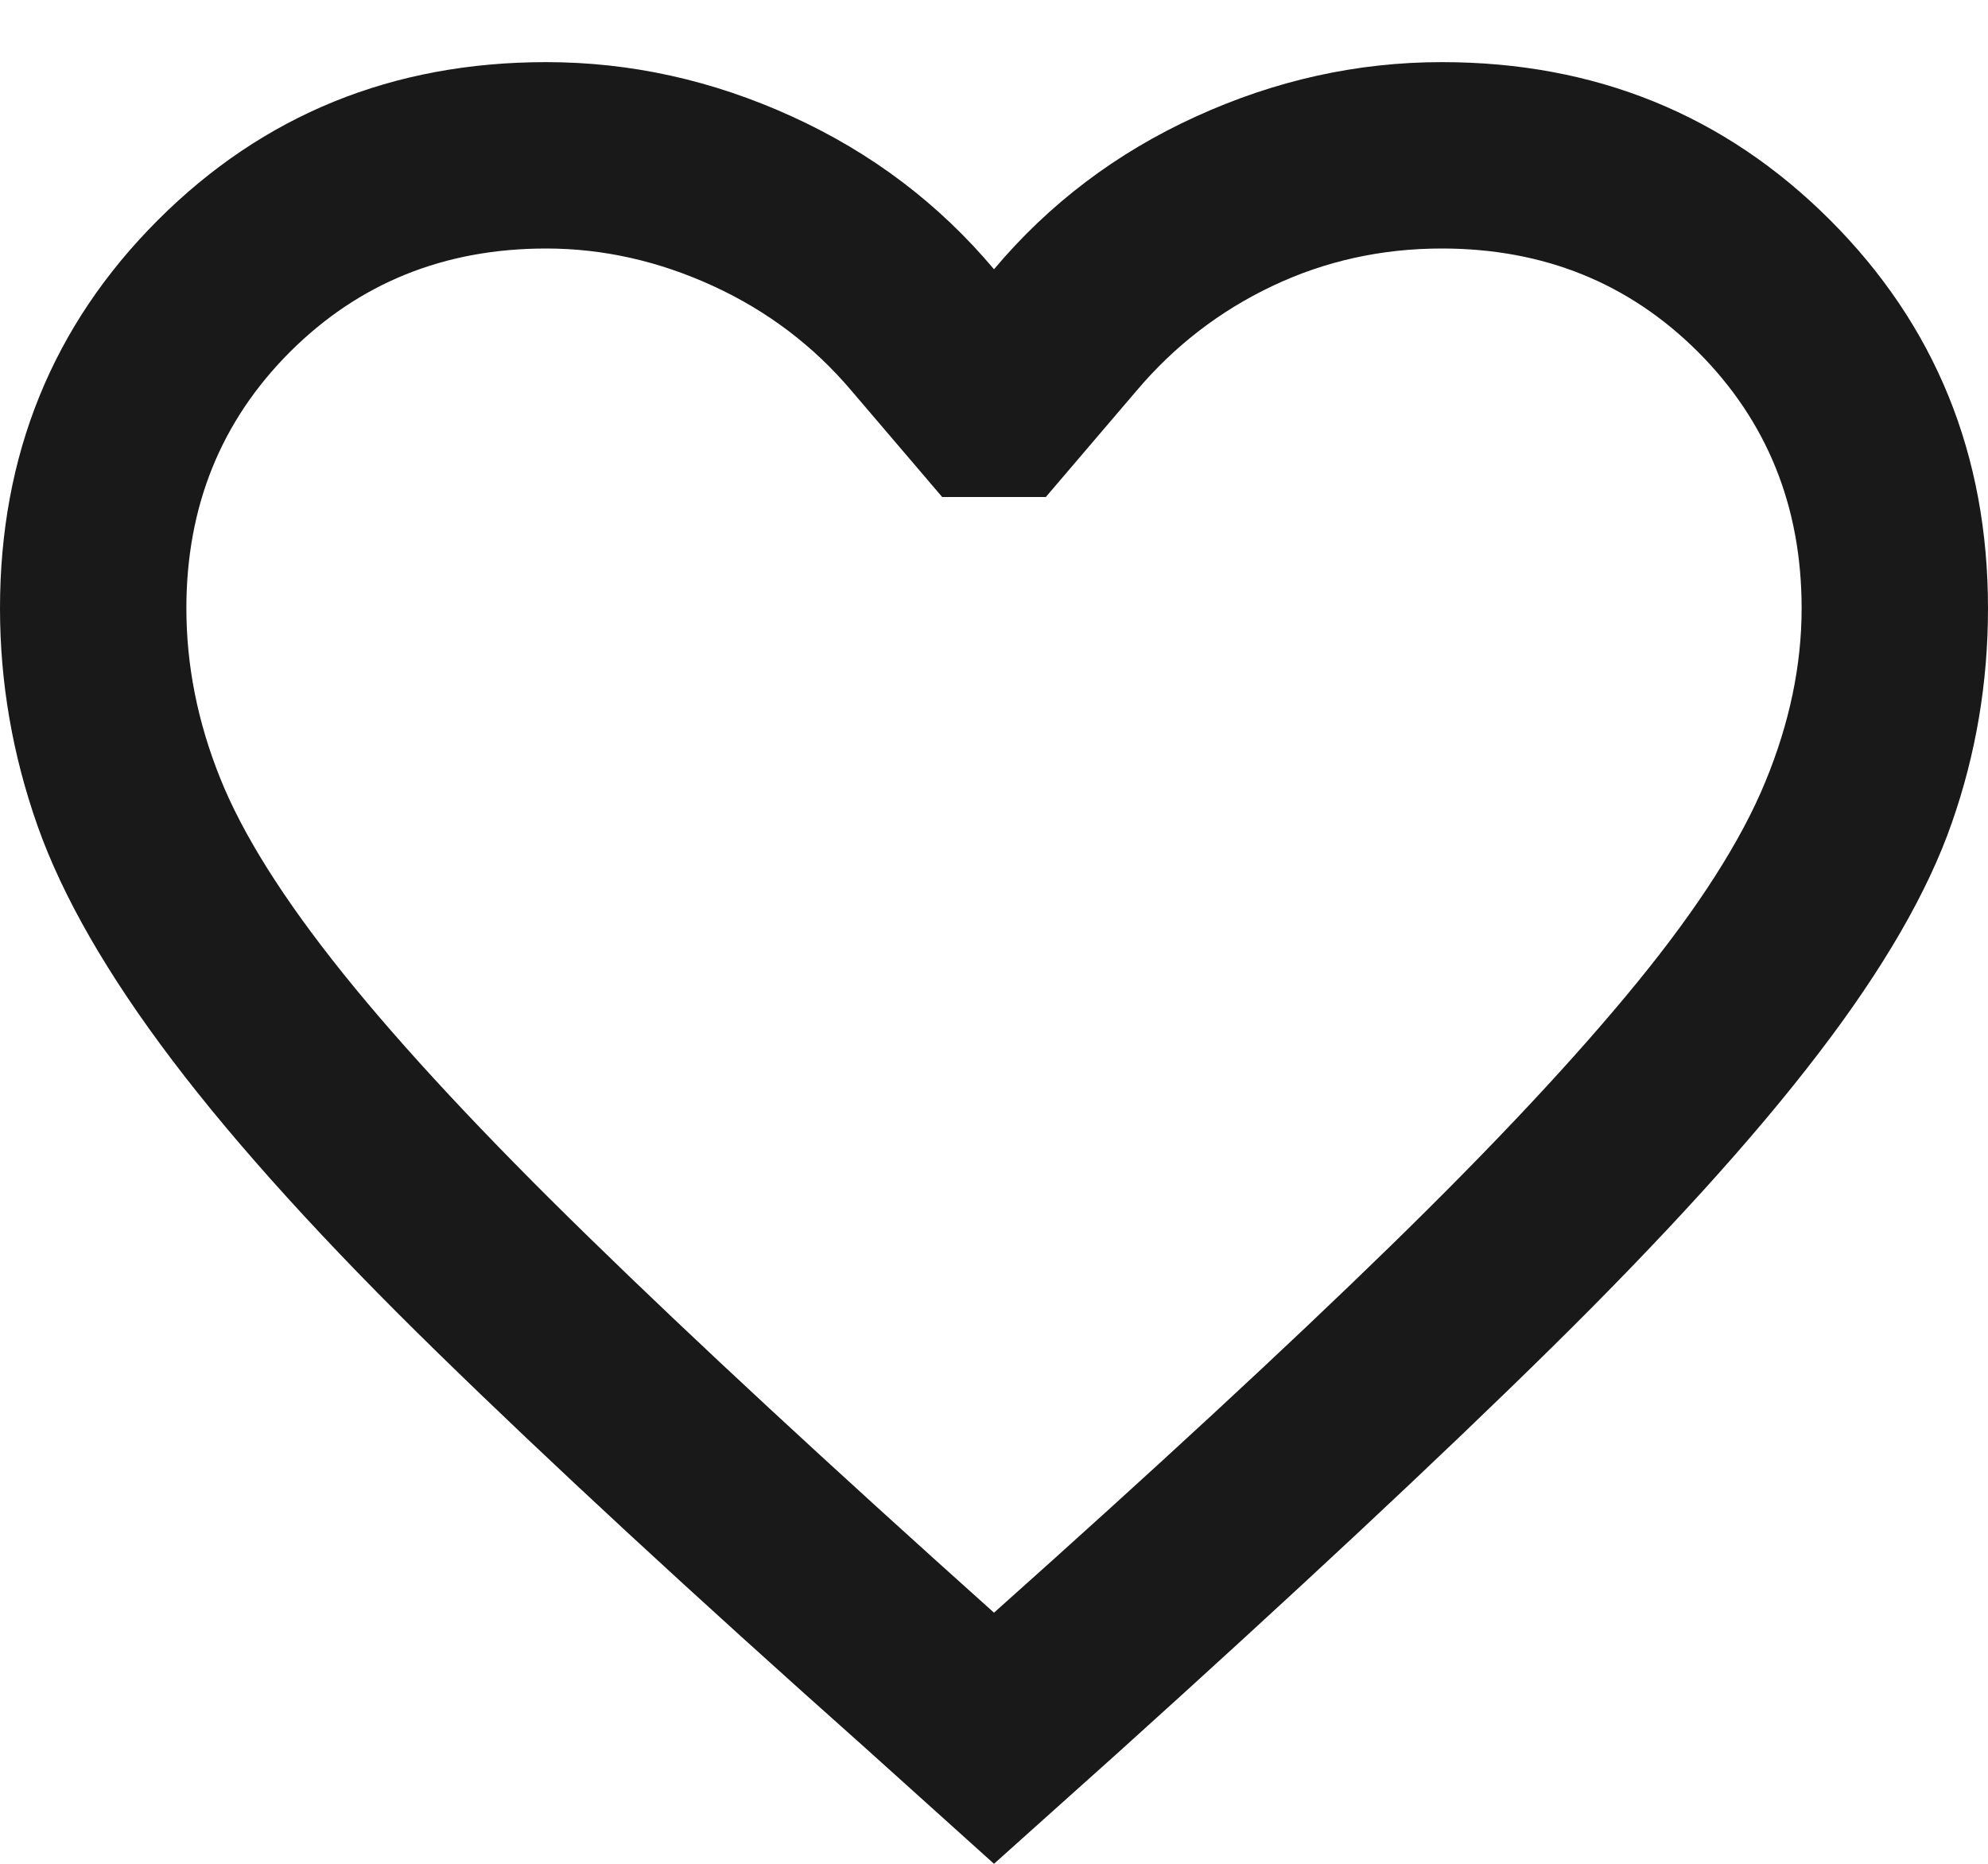 <svg width="16" height="15" viewBox="0 0 16 15" fill="none" xmlns="http://www.w3.org/2000/svg">
<path d="M8 15L6.958 14.062C5.569 12.826 4.424 11.767 3.521 10.885C2.618 10.004 1.906 9.219 1.385 8.531C0.865 7.844 0.503 7.215 0.302 6.646C0.101 6.076 0 5.493 0 4.896C0 3.66 0.424 2.618 1.271 1.771C2.118 0.924 3.16 0.5 4.396 0.5C5.076 0.5 5.736 0.646 6.375 0.938C7.014 1.229 7.556 1.639 8 2.167C8.444 1.639 8.986 1.229 9.625 0.938C10.264 0.646 10.924 0.5 11.604 0.5C12.84 0.5 13.882 0.924 14.729 1.771C15.576 2.618 16 3.66 16 4.896C16 5.493 15.903 6.069 15.708 6.625C15.514 7.181 15.156 7.799 14.635 8.479C14.115 9.16 13.399 9.948 12.49 10.844C11.58 11.74 10.417 12.826 9 14.104L8 15ZM8 12.979C9.292 11.826 10.354 10.844 11.188 10.031C12.021 9.219 12.684 8.51 13.177 7.906C13.67 7.302 14.014 6.764 14.208 6.292C14.403 5.819 14.5 5.354 14.5 4.896C14.5 4.076 14.222 3.389 13.667 2.833C13.111 2.278 12.424 2 11.604 2C11.118 2 10.663 2.101 10.24 2.302C9.816 2.503 9.451 2.785 9.146 3.146L8.417 4H7.583L6.854 3.146C6.549 2.785 6.177 2.503 5.74 2.302C5.302 2.101 4.854 2 4.396 2C3.576 2 2.889 2.278 2.333 2.833C1.778 3.389 1.5 4.076 1.5 4.896C1.5 5.354 1.59 5.809 1.771 6.26C1.951 6.712 2.281 7.236 2.76 7.833C3.24 8.431 3.899 9.139 4.74 9.958C5.58 10.778 6.667 11.785 8 12.979Z" fill="#191919"/>
</svg>
